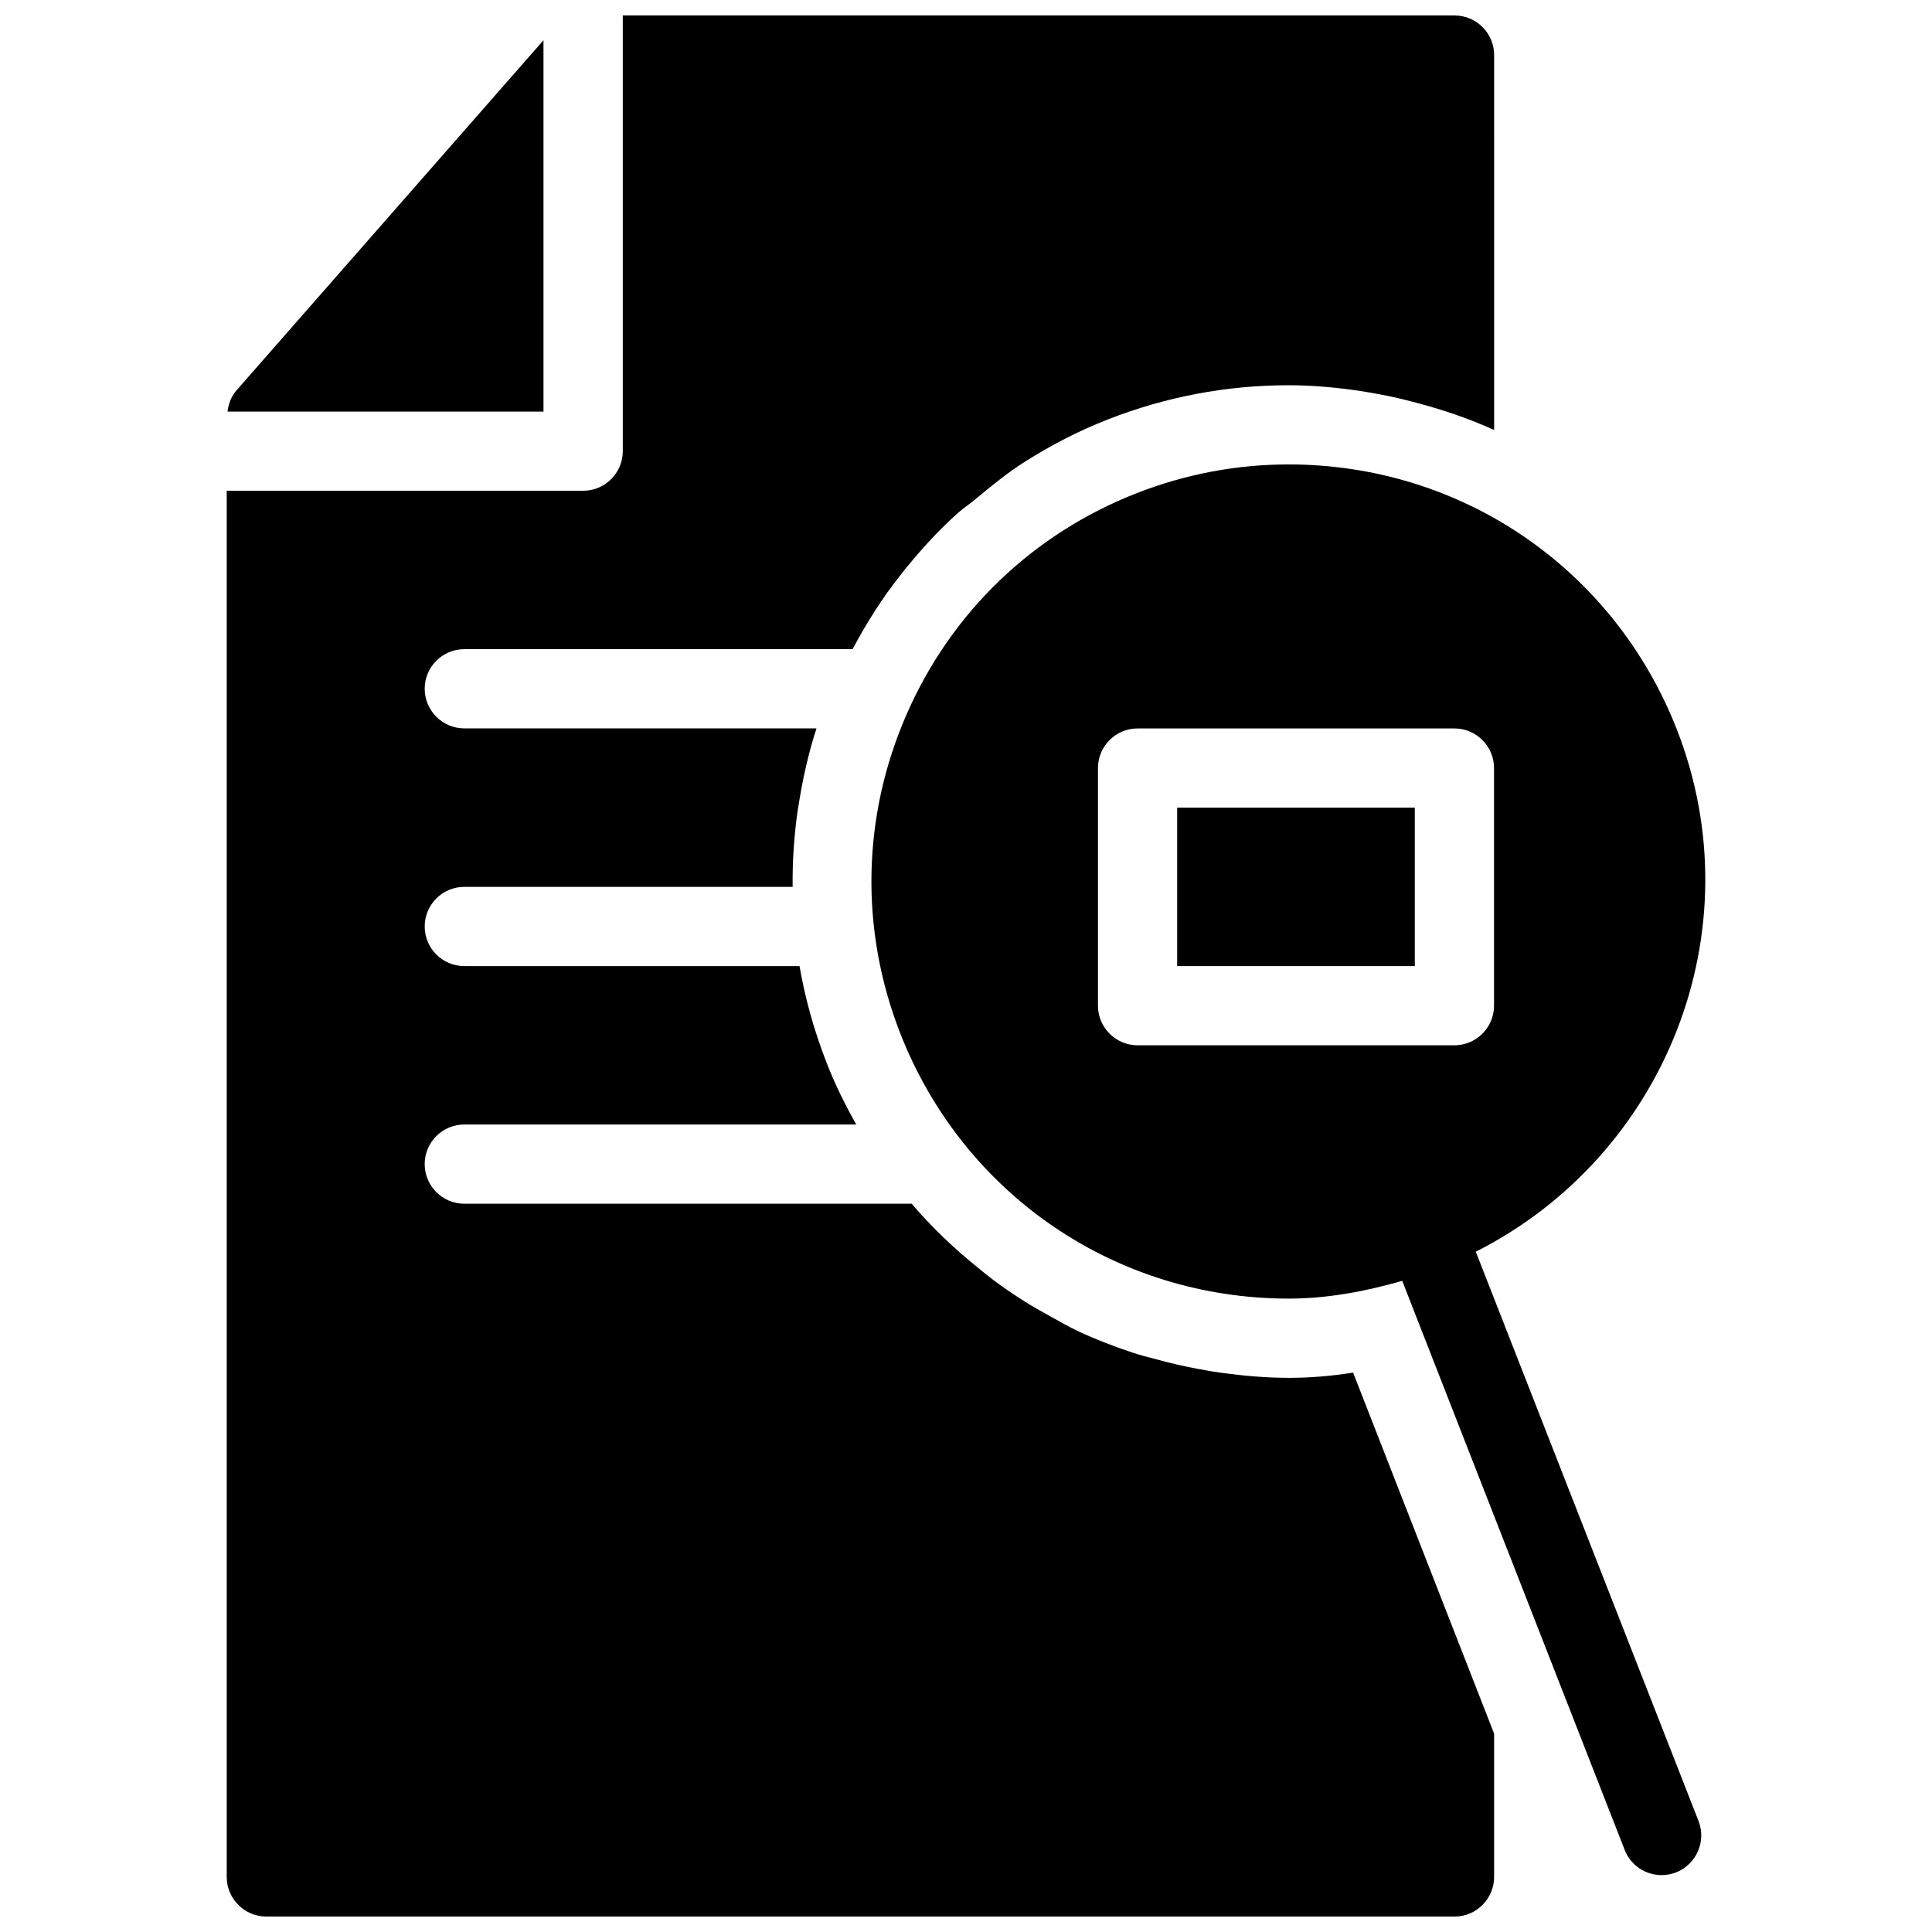 <?xml version="1.0" encoding="UTF-8"?>
<!-- Uploaded to: ICON Repo, www.iconrepo.com, Generator: ICON Repo Mixer Tools -->
<svg width="800px" height="800px" version="1.1" viewBox="144 144 512 512" xmlns="http://www.w3.org/2000/svg">
 <defs>
  <clipPath id="a">
   <path d="m204 148.09h336v503.81h-336z"/>
  </clipPath>
 </defs>
 <path d="m455.96 358.04h62.977v41.984h-62.977z"/>
 <path d="m535.1 475.72c50.152-25.383 74.145-84.938 53.301-138.36-16.688-42.699-57.082-70.281-102.9-70.281-13.77 0-27.312 2.562-40.223 7.598-27.52 10.746-49.184 31.551-61.004 58.59-11.836 27.035-12.445 57.078-1.699 84.574 16.688 42.676 57.098 70.301 102.93 70.301 10.242 0 20.277-1.891 30.098-4.703l58.965 150.83c1.602 4.129 5.582 6.656 9.781 6.656 1.301 0 2.562-0.258 3.82-0.719 5.394-2.137 8.066-8.223 5.969-13.602zm-89.633-54.707c-5.773 0-10.496-4.703-10.496-10.496v-62.977c0-5.793 4.723-10.496 10.496-10.496h83.969c5.773 0 10.496 4.703 10.496 10.496v62.977c0 5.793-4.723 10.496-10.496 10.496z"/>
 <path d="m288.03 154.66-81.367 92.805c-1.387 1.574-2.098 3.547-2.371 5.606h83.738z"/>
 <g clip-path="url(#a)">
  <path d="m485.46 509.14c-6.047 0-11.988-0.547-17.863-1.344-1.867-0.25-3.715-0.566-5.562-0.922-4.051-0.715-8.039-1.66-11.988-2.75-1.953-0.504-3.906-1.004-5.816-1.645-4.949-1.617-9.82-3.504-14.504-5.688-2.582-1.211-4.977-2.644-7.453-3.988-2.246-1.258-4.535-2.5-6.695-3.883-2.856-1.785-5.602-3.668-8.285-5.664-1.391-1.051-2.754-2.184-4.121-3.297-6.34-5.086-12.238-10.711-17.57-16.961h-118.56c-5.793 0-10.496-4.703-10.496-10.496s4.703-10.496 10.496-10.496h103.87c-2.981-5.289-5.688-10.746-7.914-16.52-3.254-8.332-5.625-16.852-7.117-25.465h-88.836c-5.793 0-10.496-4.703-10.496-10.496 0-5.793 4.703-10.496 10.496-10.496h87.012c-0.082-6.824 0.379-13.645 1.363-20.445 0.082-0.629 0.23-1.238 0.316-1.867 1.07-6.613 2.519-13.203 4.641-19.691h-93.332c-5.793 0-10.496-4.723-10.496-10.496 0-5.793 4.703-10.496 10.496-10.496h102.9c3.672-6.926 7.828-13.496 12.617-19.543 0.043-0.043 0.082-0.082 0.105-0.148 4.641-5.856 9.594-11.398 15.137-16.352 1.363-1.258 2.961-2.246 4.367-3.441 4.473-3.672 8.895-7.391 13.855-10.453 6.781-4.262 13.961-7.977 21.602-10.957 15.344-6.004 31.469-9.047 47.863-9.047 5.898 0 11.707 0.504 17.438 1.301 2.184 0.293 4.344 0.691 6.508 1.07 3.32 0.609 6.57 1.363 9.809 2.246 7.152 1.867 14.105 4.242 20.715 7.242l-0.004-99.359c0-5.793-4.703-10.496-10.496-10.496h-220.42v115.46c0 5.773-4.703 10.496-10.496 10.496h-94.465v367.36c0 5.773 4.723 10.496 10.496 10.496h314.88c5.793 0 10.496-4.723 10.496-10.496v-37.977l-37.367-95.676c-5.938 0.941-11.582 1.383-17.125 1.383z"/>
 </g>
</svg>